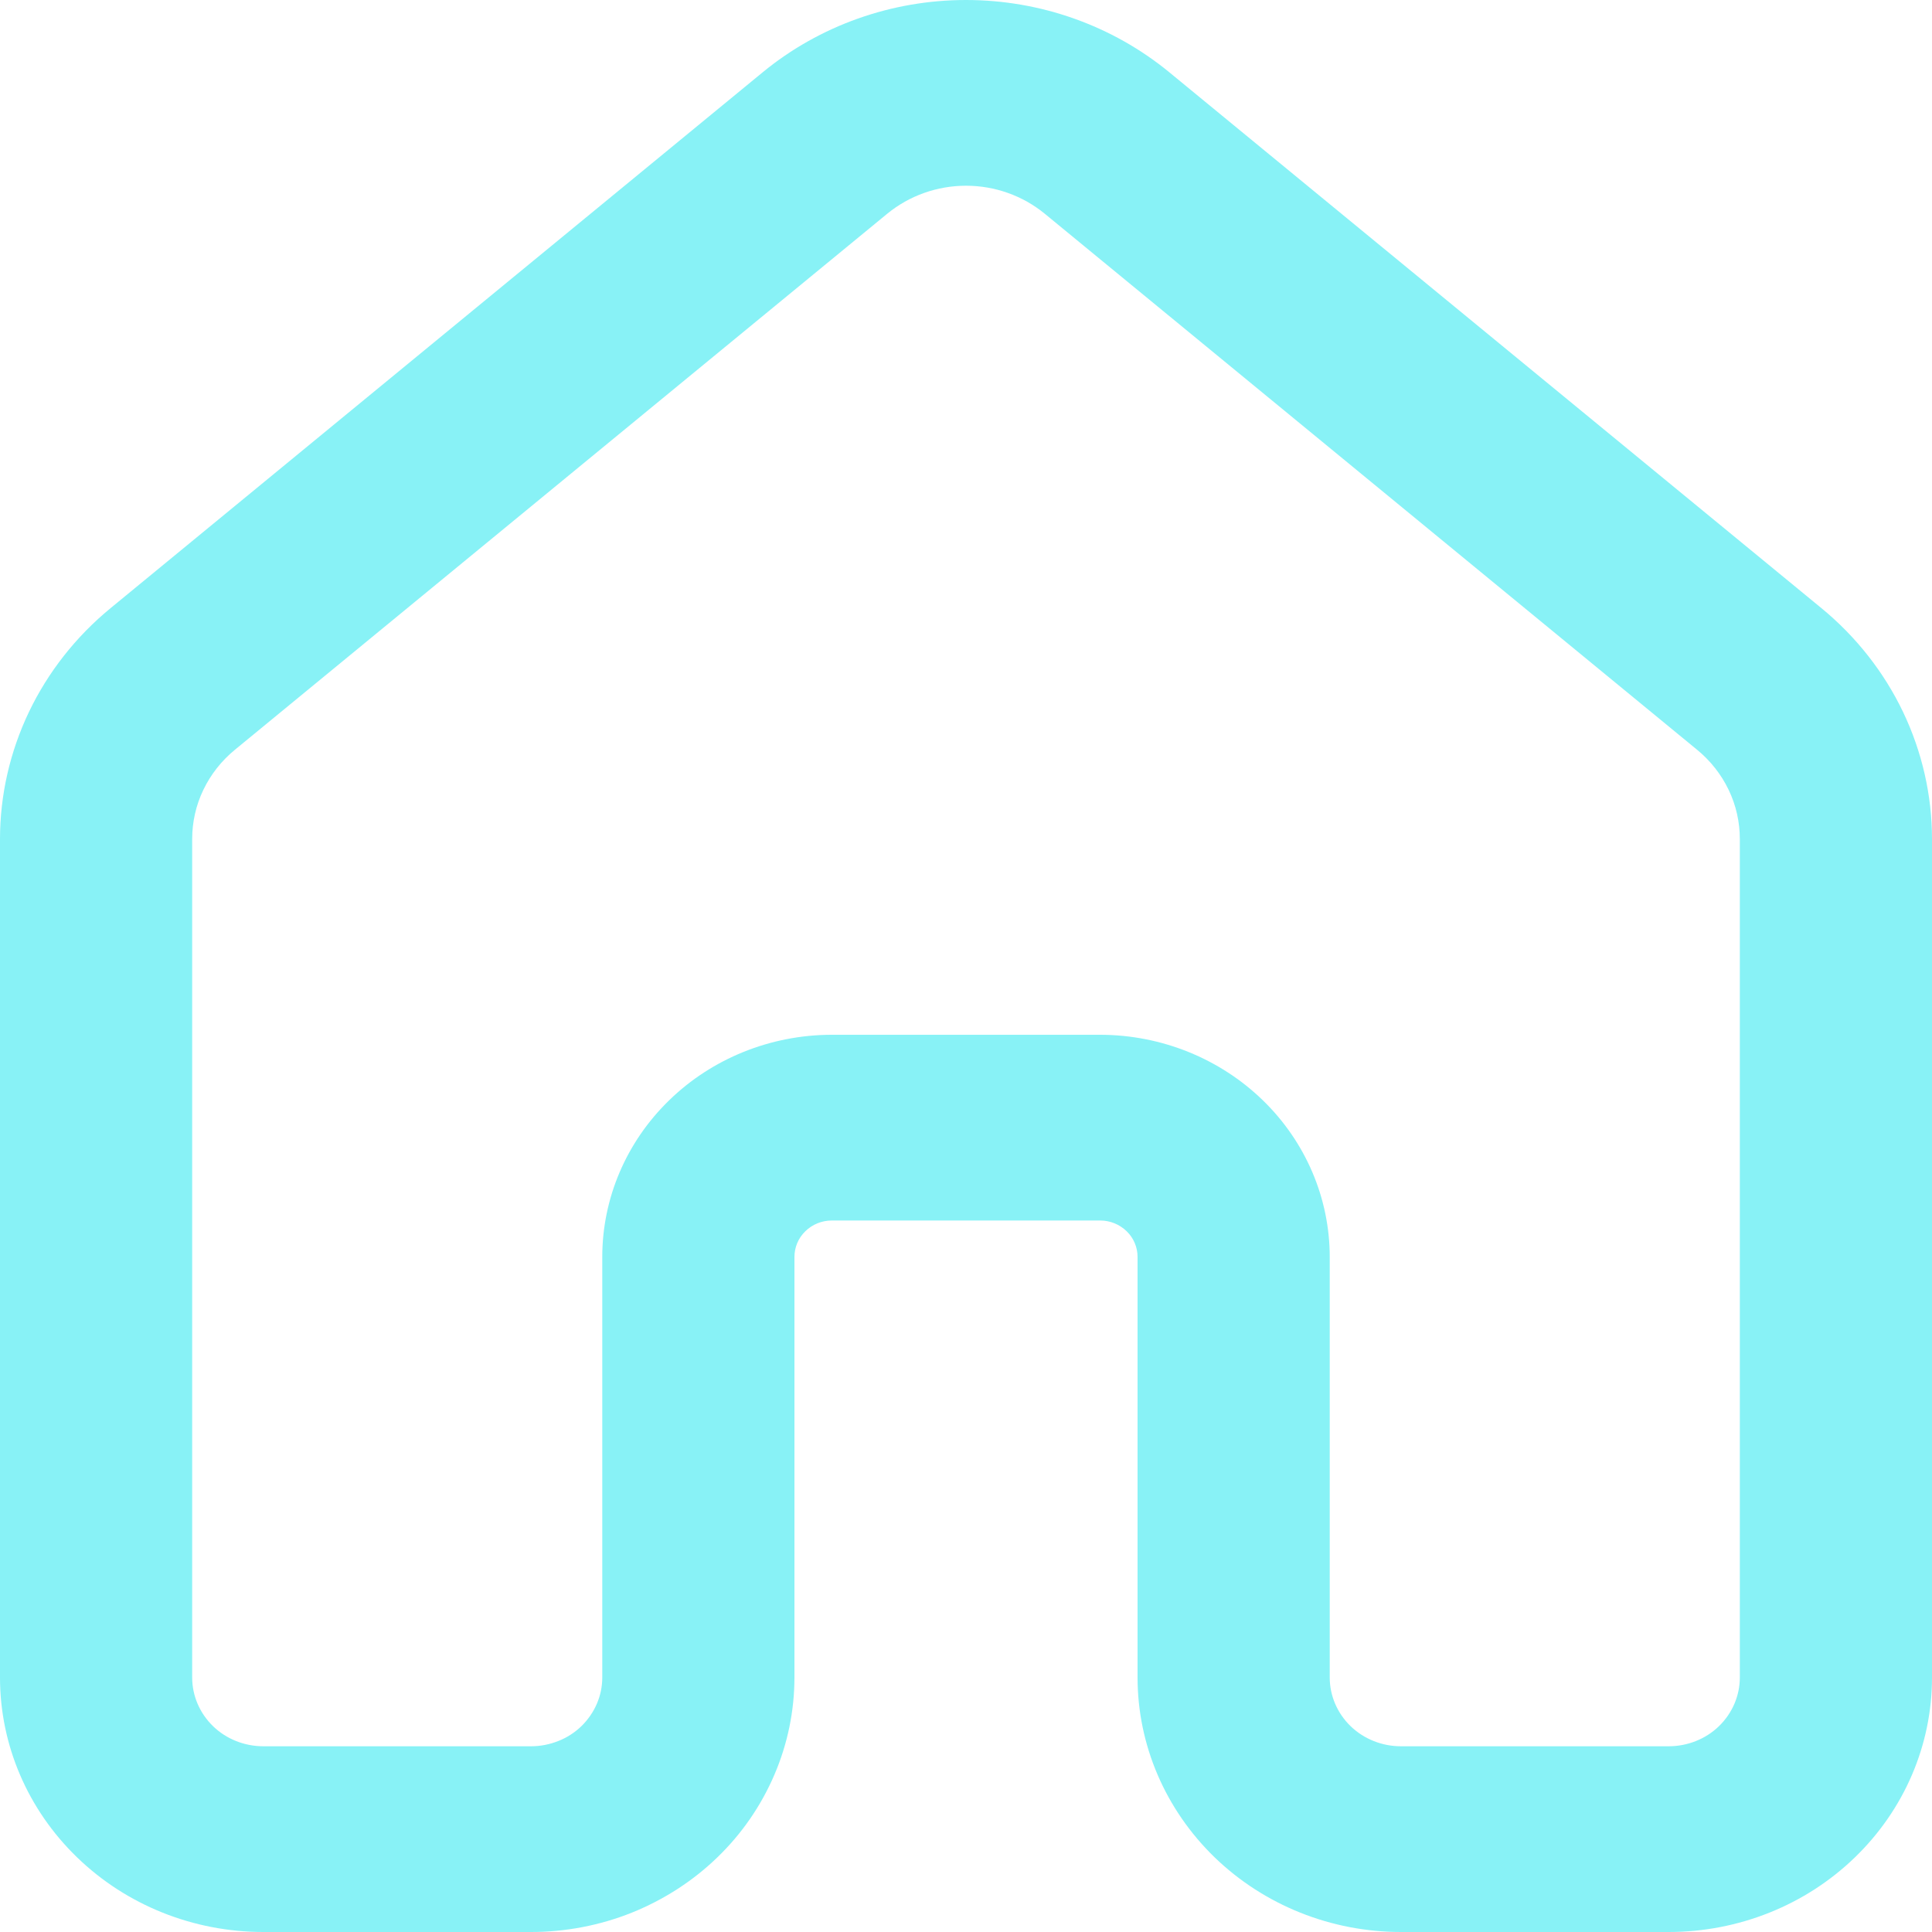 <svg width="15" height="15" viewBox="0 0 15 15" fill="none" xmlns="http://www.w3.org/2000/svg">
<path fill-rule="evenodd" clip-rule="evenodd" d="M7.5 1.442C7.276 1.442 7.06 1.519 6.889 1.659L1.824 5.821C1.72 5.906 1.636 6.013 1.579 6.132C1.521 6.252 1.492 6.383 1.492 6.515V13.024C1.492 13.165 1.55 13.301 1.654 13.402C1.757 13.502 1.898 13.558 2.045 13.558H4.123C4.196 13.558 4.267 13.544 4.335 13.517C4.402 13.491 4.463 13.451 4.514 13.402C4.565 13.352 4.606 13.293 4.634 13.228C4.662 13.163 4.676 13.094 4.676 13.024V9.759C4.676 9.303 4.863 8.865 5.196 8.542C5.528 8.219 5.98 8.036 6.452 8.034L6.456 8.034L8.547 8.034C9.019 8.036 9.471 8.219 9.804 8.542C10.137 8.865 10.324 9.303 10.324 9.759V13.024C10.324 13.165 10.382 13.301 10.486 13.402C10.59 13.502 10.73 13.558 10.877 13.558H12.955C13.102 13.558 13.243 13.502 13.346 13.402C13.45 13.301 13.508 13.165 13.508 13.024V6.515C13.508 6.383 13.479 6.252 13.421 6.132C13.364 6.013 13.28 5.906 13.176 5.821L8.111 1.659C7.94 1.519 7.724 1.442 7.5 1.442ZM5.923 0.56C6.363 0.199 6.922 0 7.5 0C8.078 0 8.637 0.199 9.077 0.56L14.142 4.722C14.411 4.943 14.627 5.218 14.775 5.527C14.923 5.837 15 6.174 15 6.515V13.024C15 13.548 14.785 14.05 14.401 14.421C14.018 14.792 13.498 15 12.955 15H10.877C10.335 15 9.815 14.792 9.431 14.421C9.048 14.05 8.832 13.548 8.832 13.024V9.759C8.832 9.684 8.802 9.612 8.747 9.559C8.692 9.506 8.619 9.476 8.542 9.476H6.458C6.381 9.476 6.307 9.506 6.253 9.559C6.198 9.612 6.168 9.684 6.168 9.759V13.024C6.168 13.283 6.115 13.54 6.012 13.78C5.909 14.02 5.759 14.238 5.569 14.421C5.379 14.605 5.153 14.75 4.905 14.85C4.657 14.949 4.391 15 4.123 15H2.045C1.502 15 0.982 14.792 0.599 14.421C0.215 14.05 0 13.548 0 13.024V6.515C1.97387e-05 6.174 0.077 5.837 0.225 5.527C0.373 5.218 0.589 4.943 0.858 4.722L5.923 0.56Z" fill="#88F2F6"/>
</svg>
